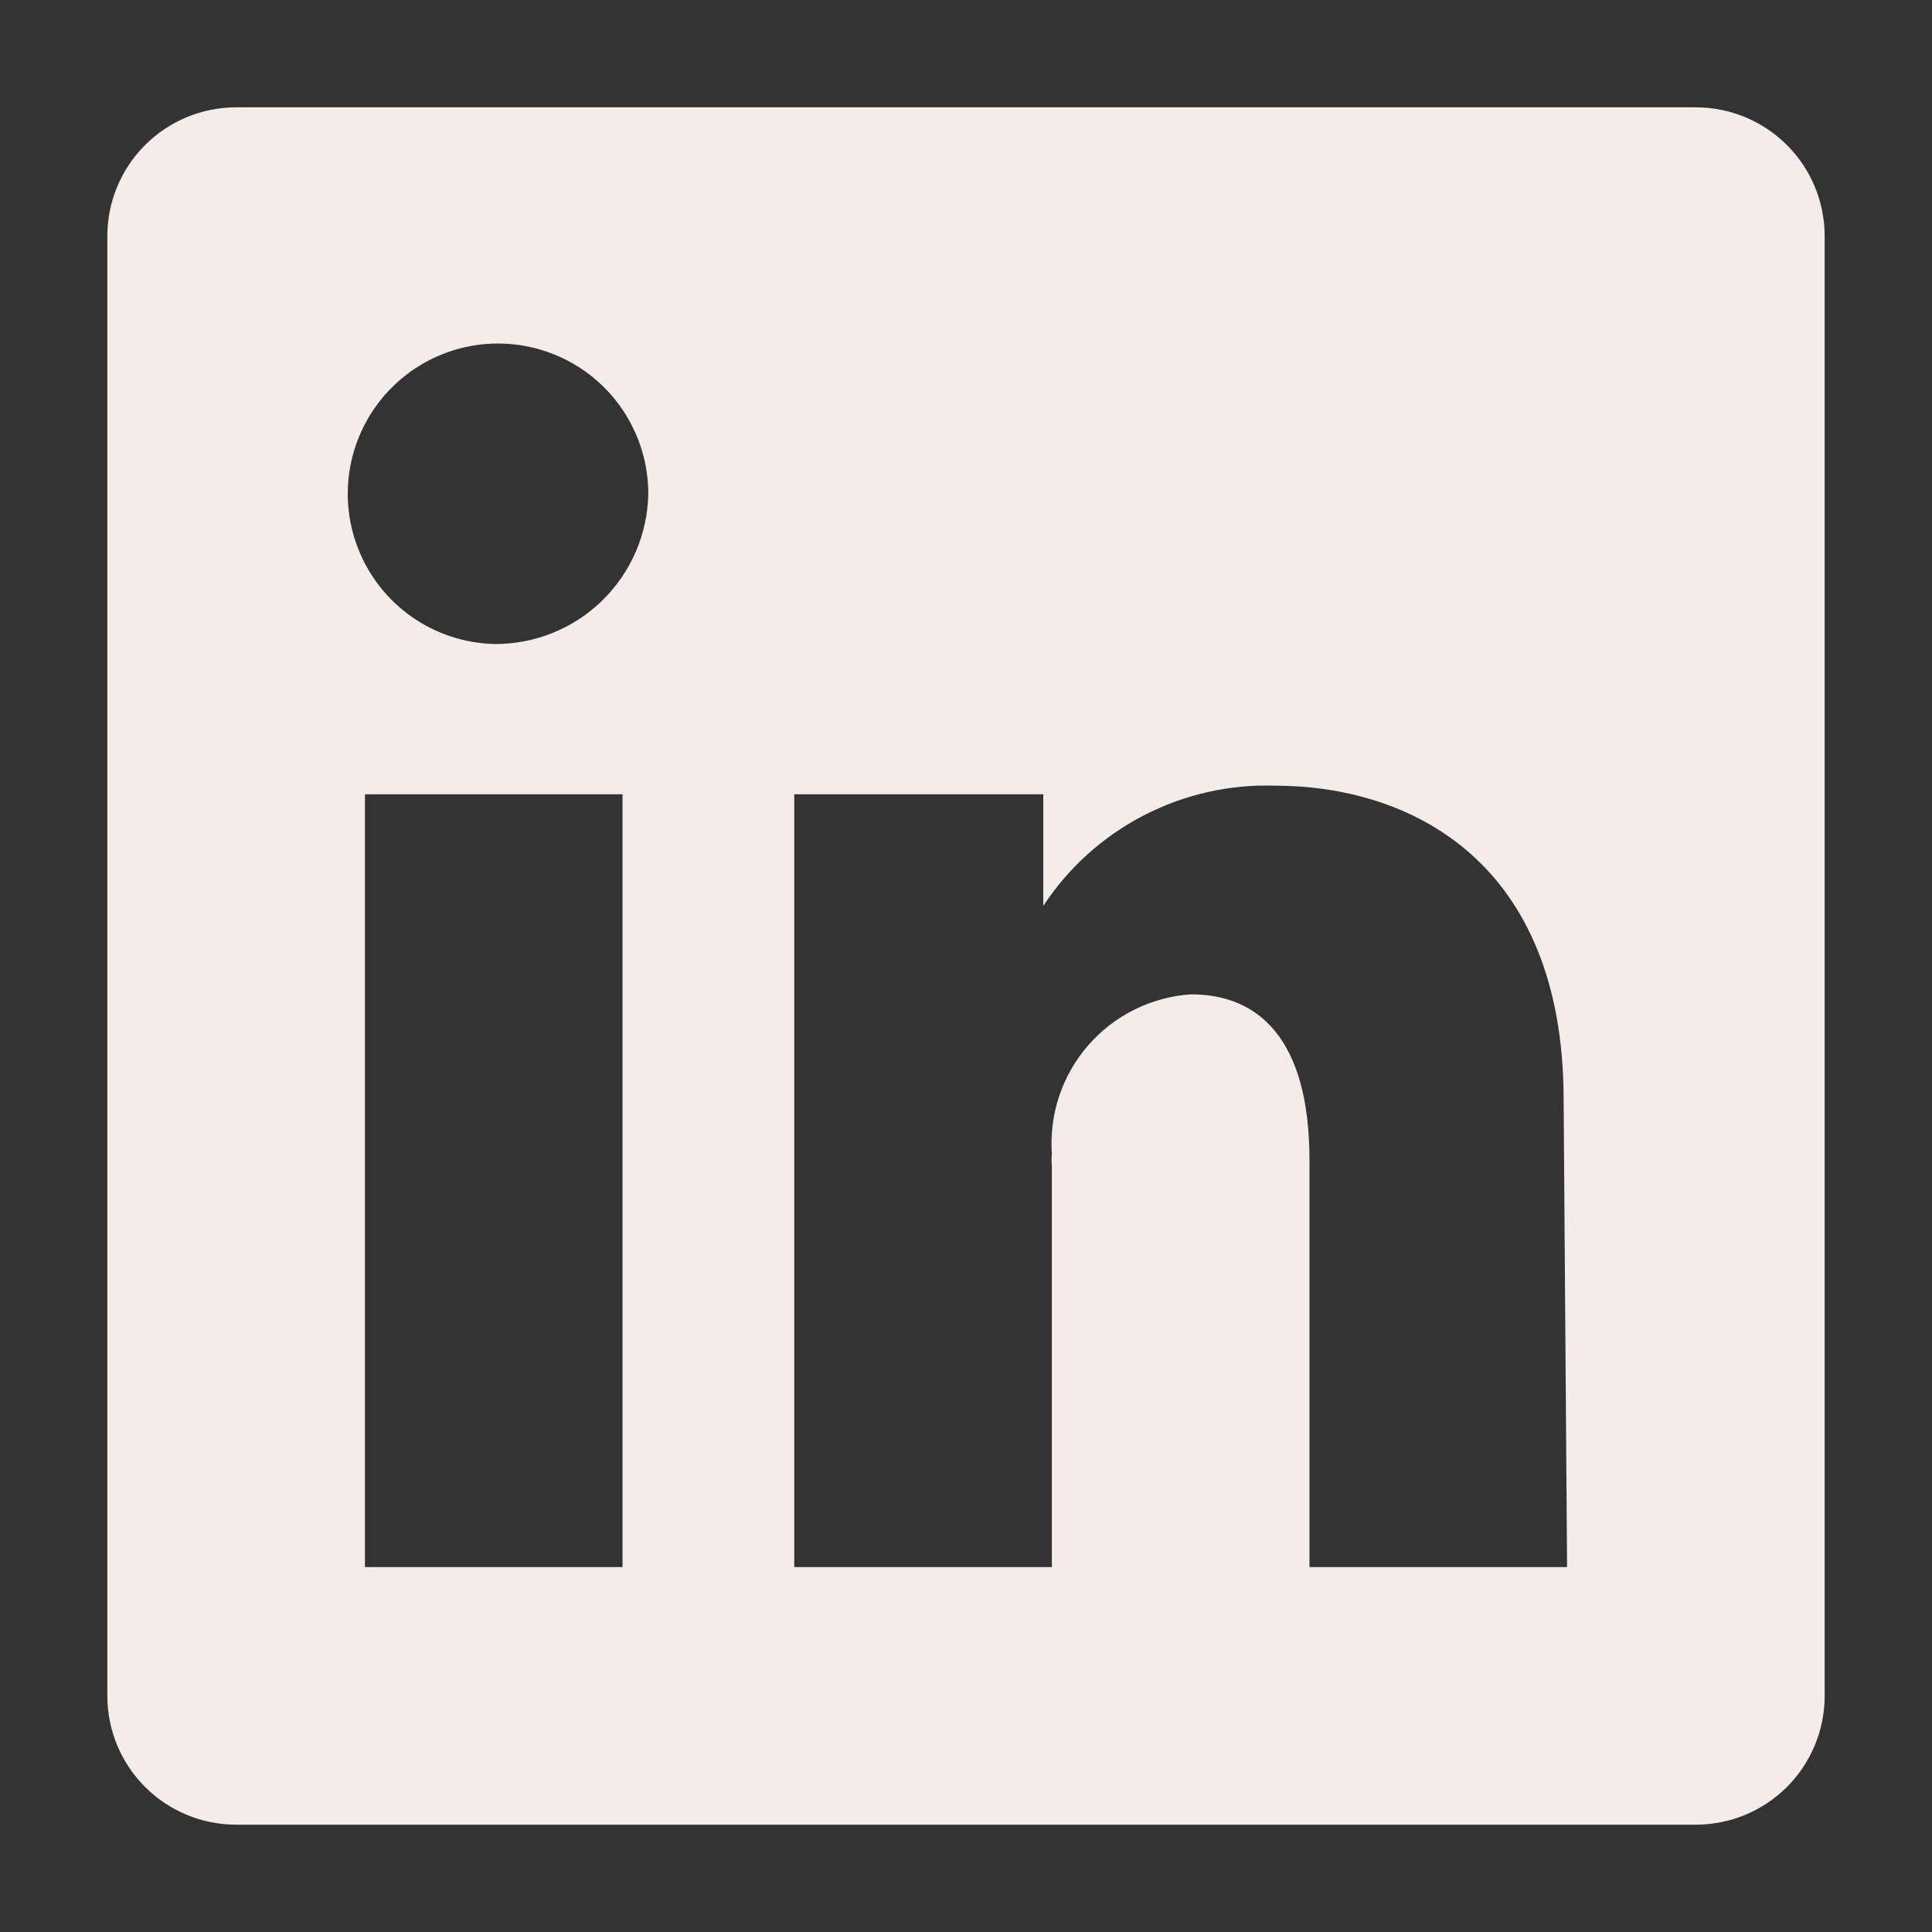<svg width="36" height="36" viewBox="0 0 36 36" fill="none" xmlns="http://www.w3.org/2000/svg">
<rect x="0" y="0" width="36" height="36" fill="#333333" stroke="none"/>
<path d="M31.6 2H4.4C3.763 2 3.153 2.253 2.703 2.703C2.253 3.153 2 3.763 2 4.4V31.6C2 32.236 2.253 32.847 2.703 33.297C3.153 33.747 3.763 34 4.4 34H31.6C32.236 34 32.847 33.747 33.297 33.297C33.747 32.847 34 32.236 34 31.6V4.4C34 3.763 33.747 3.153 33.297 2.703C32.847 2.253 32.236 2 31.6 2V2ZM11.6 29.2H6.8V14.8H11.6V29.2ZM9.2 12C8.65 11.984 8.117 11.807 7.667 11.49C7.217 11.173 6.871 10.73 6.671 10.217C6.471 9.704 6.427 9.144 6.544 8.606C6.661 8.069 6.934 7.577 7.328 7.194C7.723 6.81 8.222 6.551 8.762 6.449C9.303 6.348 9.862 6.408 10.369 6.622C10.876 6.836 11.309 7.194 11.613 7.653C11.917 8.112 12.08 8.65 12.08 9.2C12.067 9.953 11.757 10.669 11.218 11.194C10.678 11.719 9.953 12.009 9.2 12V12ZM29.2 29.2H24.4V21.616C24.4 19.344 23.44 18.528 22.192 18.528C21.826 18.552 21.469 18.649 21.14 18.812C20.811 18.975 20.518 19.201 20.278 19.477C20.037 19.754 19.853 20.075 19.737 20.423C19.62 20.771 19.574 21.138 19.6 21.504C19.592 21.578 19.592 21.654 19.6 21.728V29.2H14.8V14.8H19.44V16.88C19.908 16.168 20.551 15.588 21.308 15.196C22.064 14.804 22.908 14.612 23.76 14.64C26.24 14.64 29.136 16.016 29.136 20.496L29.2 29.2Z" fill="#F3ECE8"/>
</svg>
